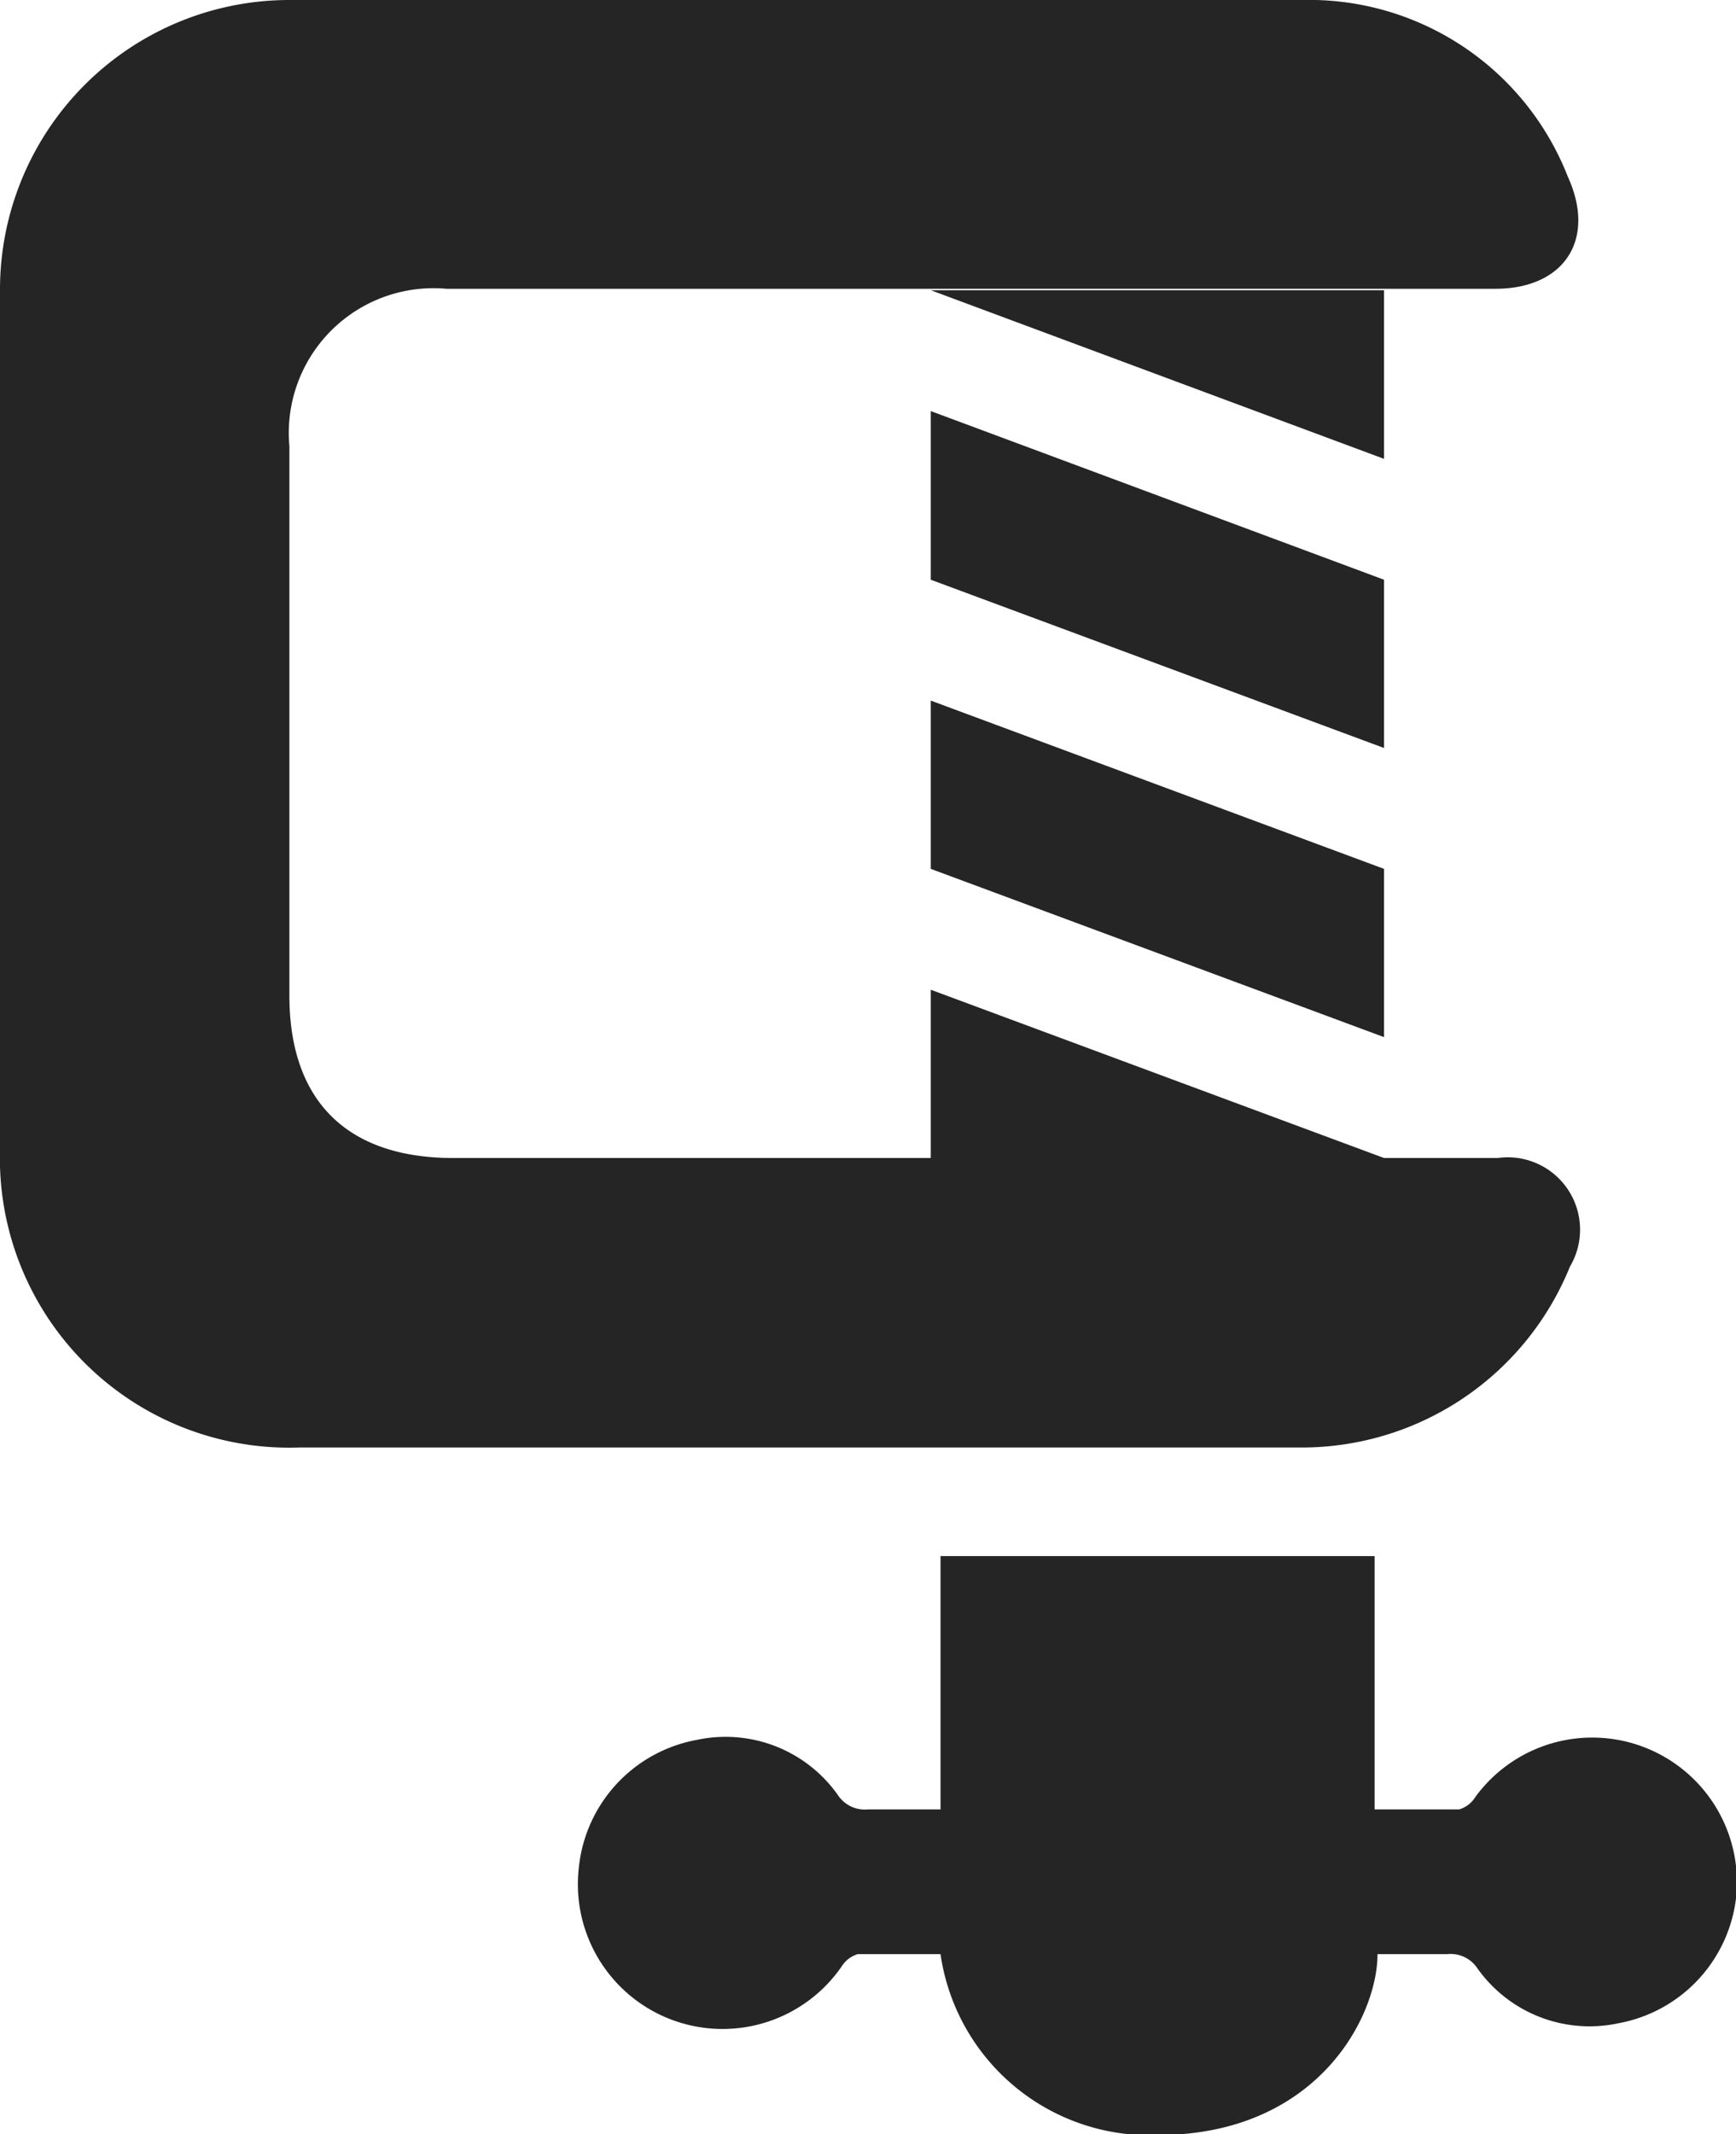 <svg id="Layer_1" data-name="Layer 1" xmlns="http://www.w3.org/2000/svg" viewBox="0 0 47.99 58.97"><defs><style>.cls-1{fill:#252525;}</style></defs><title>icon-gzip</title><path class="cls-1" d="M30,43H16.26A8,8,0,0,1,8,34.78Q8,22.88,8,11A8,8,0,0,1,16,3C25.31,3,34.66,3,44,3a7.68,7.68,0,0,1,7.34,4.88c0.8,1.75-.11,3.1-2,3.1h-29A4,4,0,0,0,16,15.33q0,7.59,0,15.18C16,33.43,17.6,35,20.53,35H49.4a2,2,0,0,1,2,3A8,8,0,0,1,44,43H30Z" transform="translate(-8 -3)"/><path class="cls-1" d="M34,46H46v7c1.48,0,.91,0,2.34,0a0.8,0.8,0,0,0,.45-0.35A4,4,0,0,1,56,55.37a4,4,0,0,1-3.26,3.54,3.8,3.8,0,0,1-3.9-1.52A0.89,0.89,0,0,0,48,57c-1.31,0-.62,0-1.92,0,0,1.72-1.66,5-6.08,5a5.84,5.84,0,0,1-6-5c-1.42,0-.85,0-2.29,0a0.8,0.8,0,0,0-.45.35A4,4,0,0,1,24,54.62a4,4,0,0,1,3.26-3.54,3.8,3.8,0,0,1,3.9,1.52A0.89,0.89,0,0,0,32,53c1.31,0,.62,0,2,0V46Z" transform="translate(-8 -3)"/><polygon class="cls-1" points="38.26 20.67 25.73 16.02 25.73 11.36 38.26 16.02 38.26 20.67"/><polygon class="cls-1" points="38.26 12.68 25.73 8.02 38.26 8.02 38.26 12.68"/><polygon class="cls-1" points="38.26 28.66 25.73 24.01 25.73 19.36 38.26 24.01 38.26 28.66"/><polygon class="cls-1" points="25.73 32 25.73 27.35 38.26 32 25.73 32"/></svg>